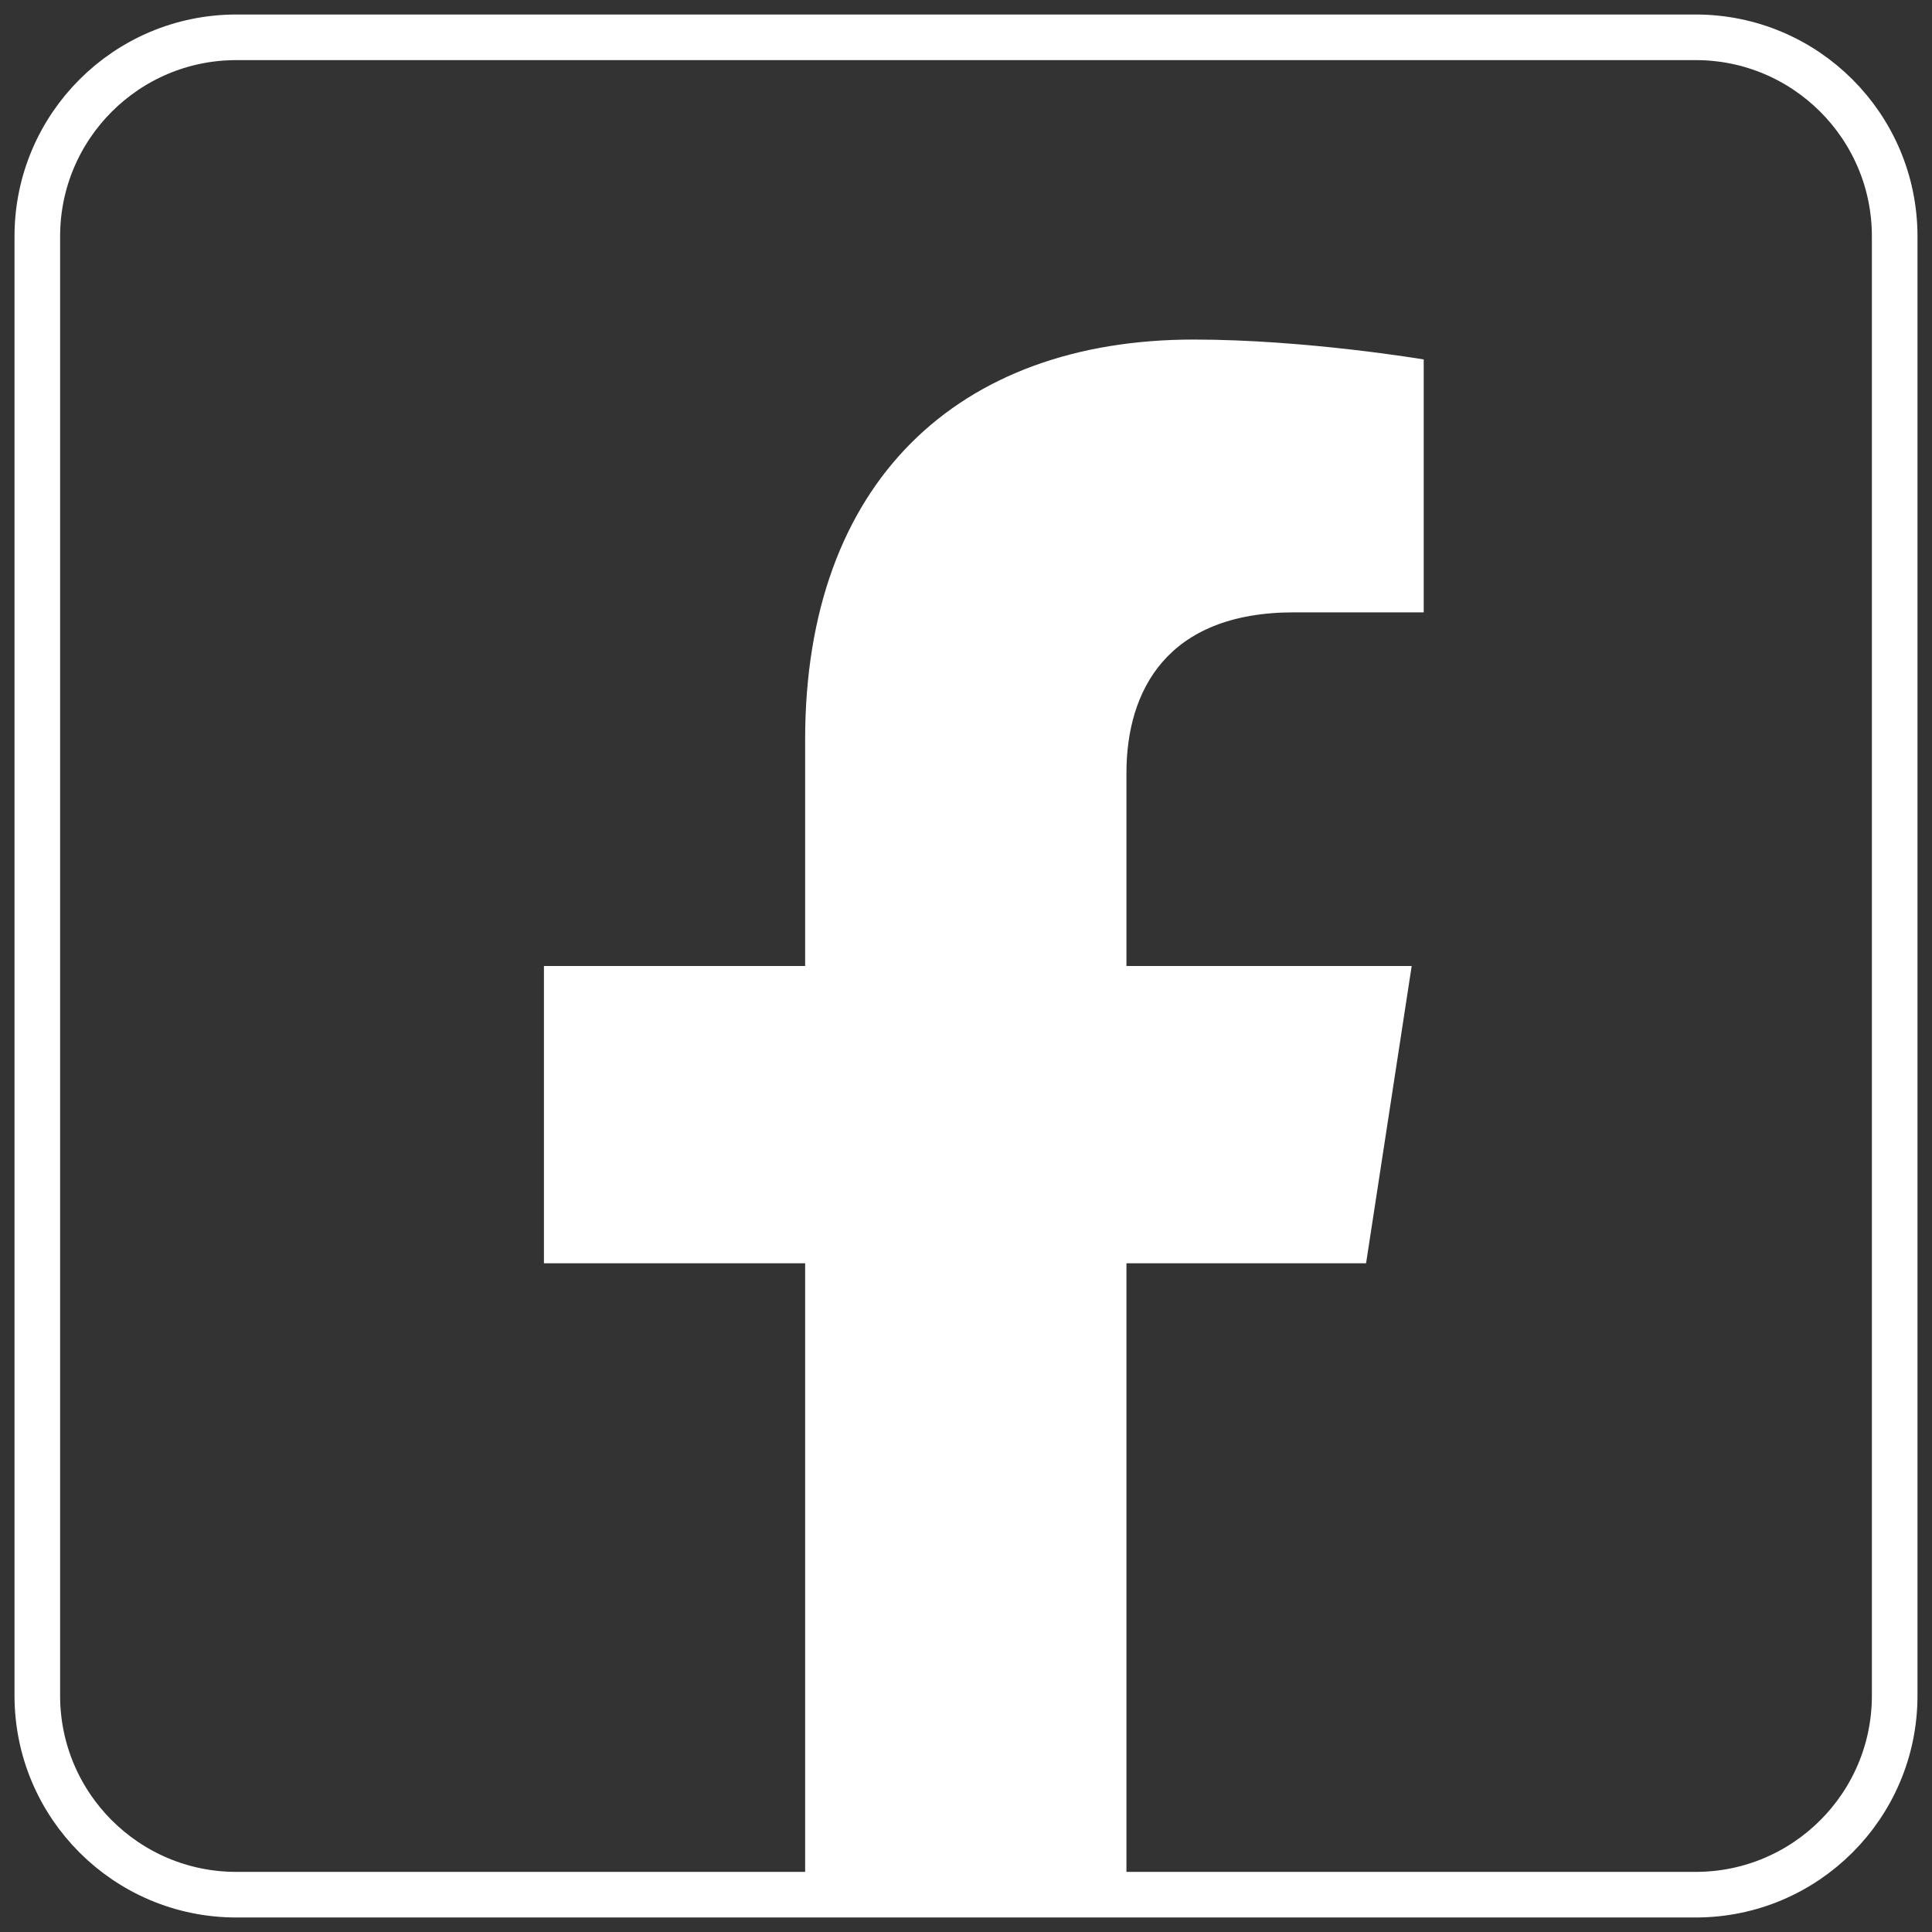 <?xml version="1.0" encoding="UTF-8"?><svg id="a" xmlns="http://www.w3.org/2000/svg" viewBox="0 0 466 466"><rect x="0" y="0" width="466" height="466" fill="#333333" stroke="none"/><path d="M271.7,457h137.3c26.5,0,48-21.5,48-48V57c0-26.5-21.5-48-48-48H57c-26.5,0-48,21.5-48,48v352c0,26.5,21.5,48,48,48h224.883" fill="none" stroke="#fff" stroke-miterlimit="10" stroke-width="11"/><path d="M194.2,457v-152.3h-63v-71.7h63v-54.6c0-62.2,37-96.5,93.7-96.5,27.1,0,55.5,4.8,55.5,4.8v61h-31.3c-30.8,0-40.4,19.1-40.4,38.7v46.6h68.8l-11,71.7h-57.8v152.3h-77.5Z" fill="#fff"/></svg>